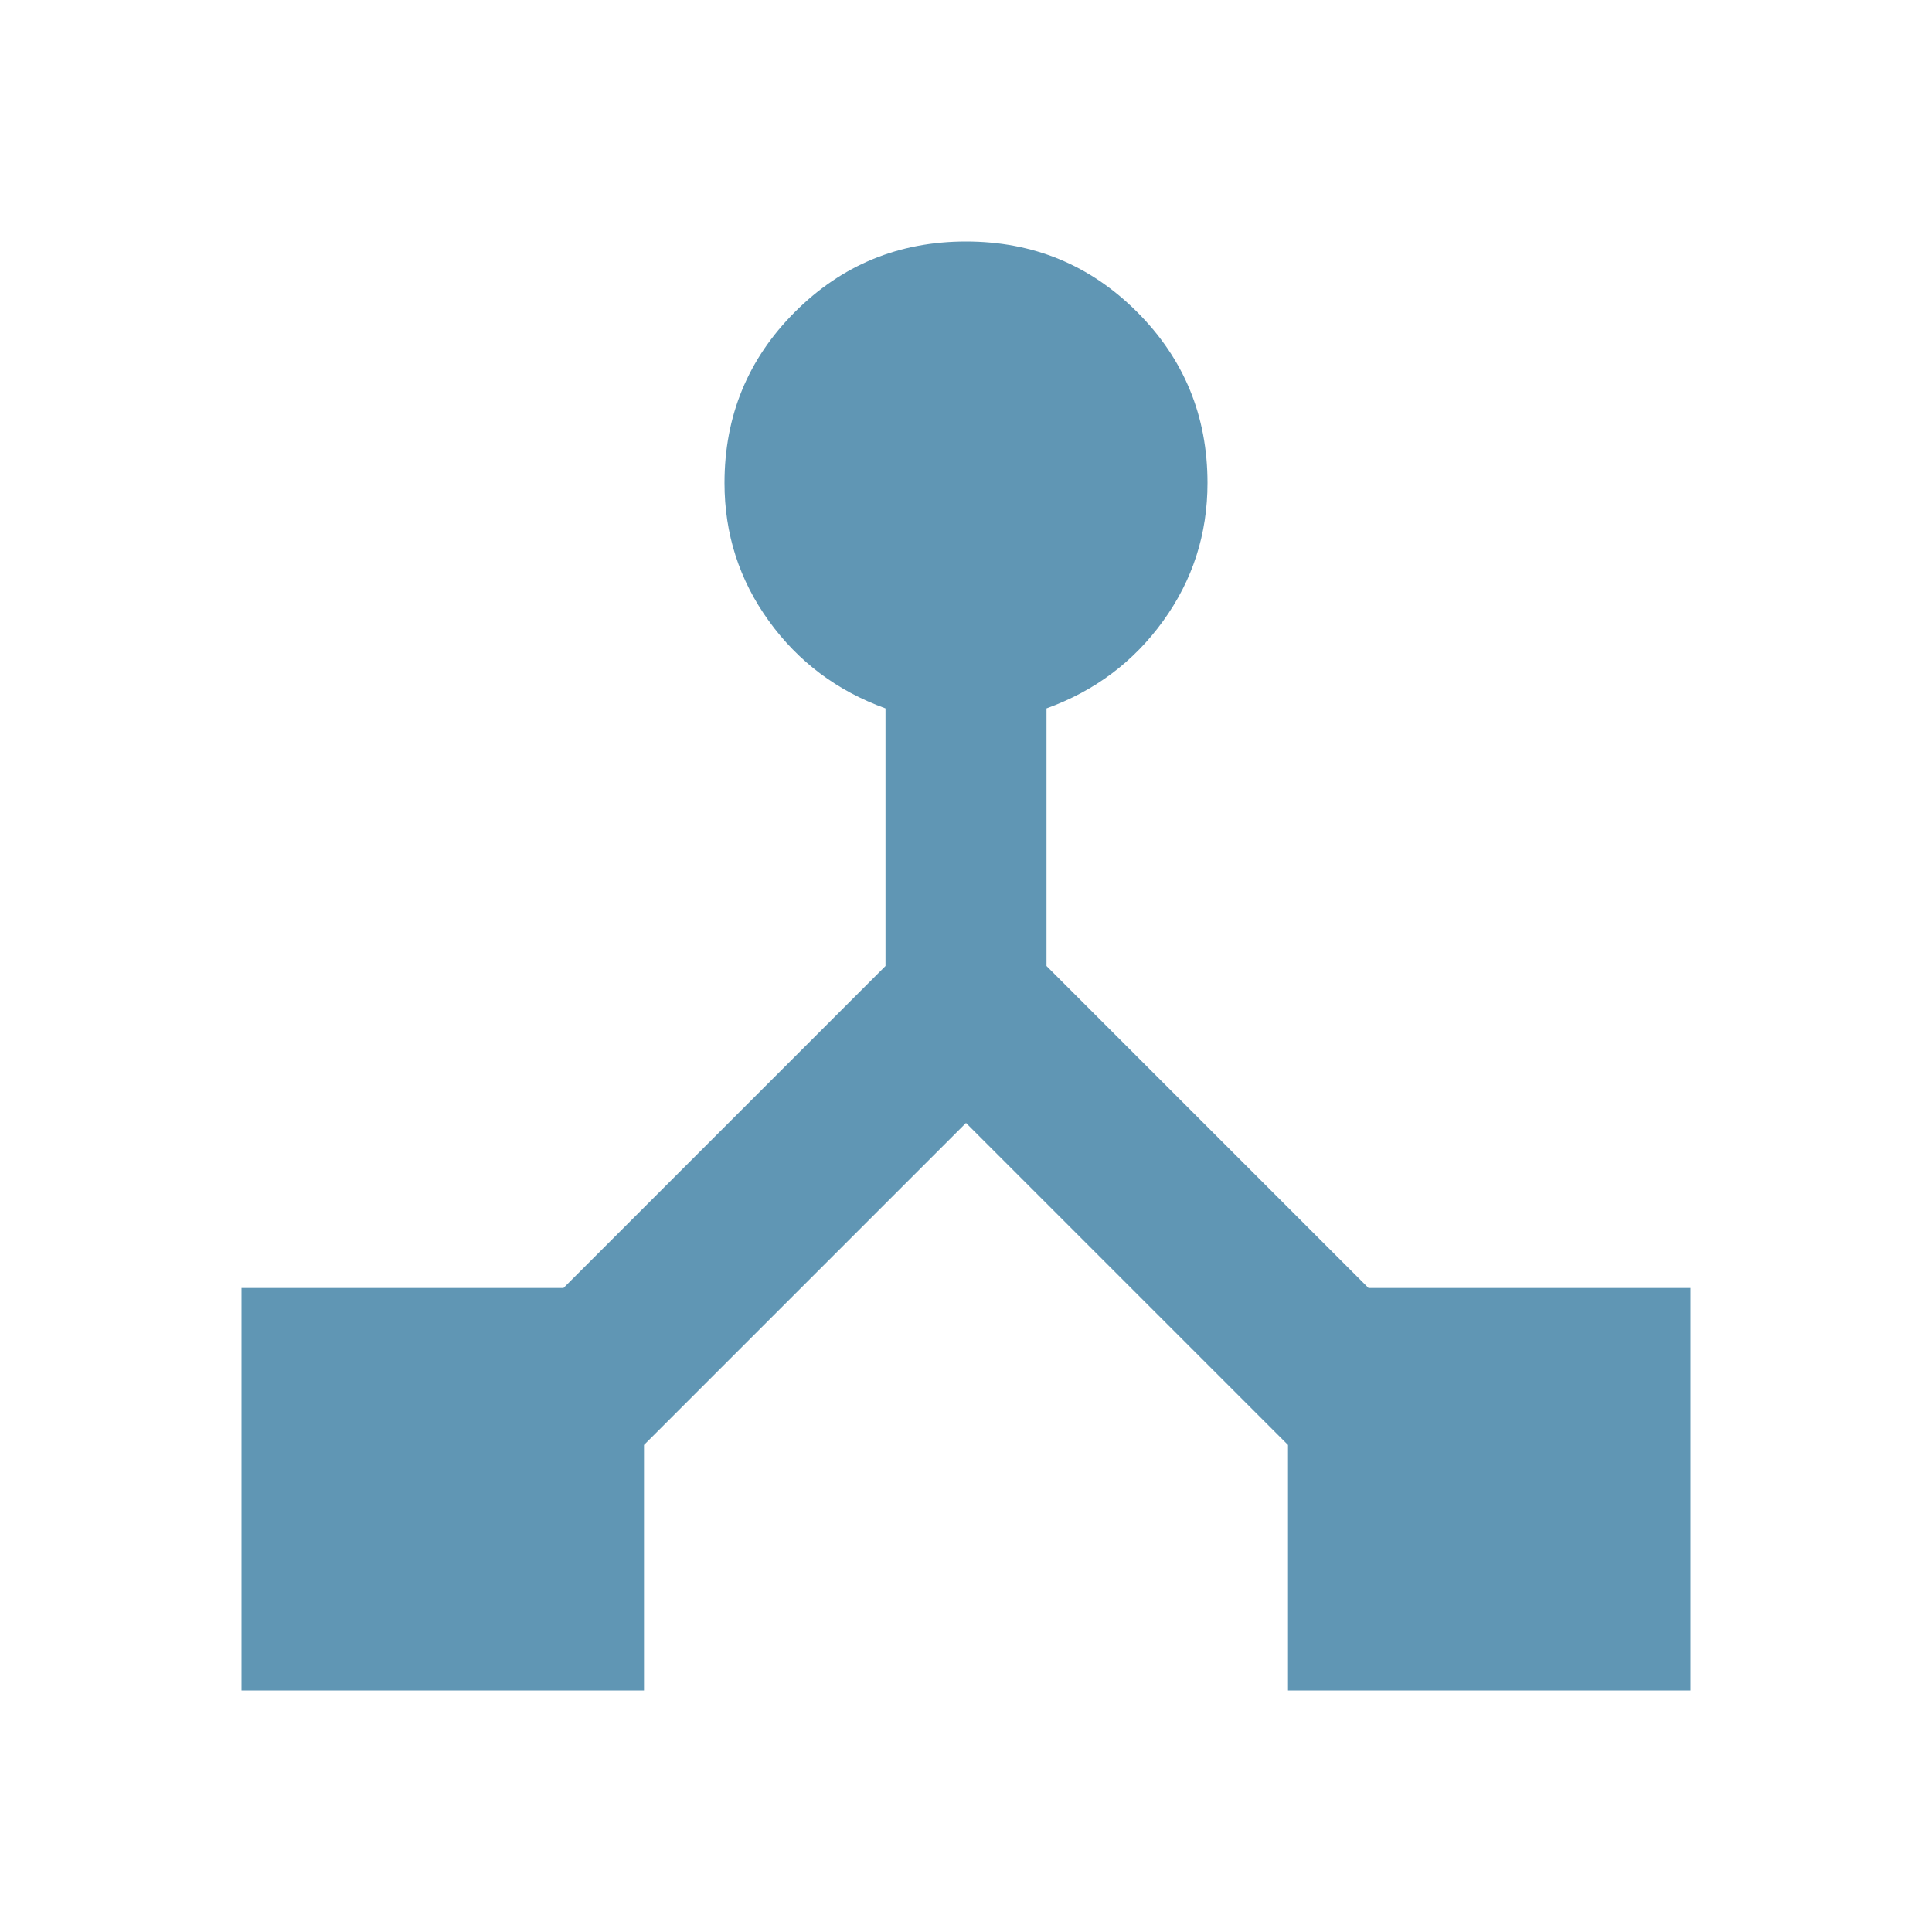 <svg xmlns="http://www.w3.org/2000/svg" height="24px" viewBox="0 -960 960 960" width="24px" fill="#6096B4"><path d="M120-120v-200h160l160-160v-128q-36-13-58-43.5T360-720q0-50 35-85t85-35q50 0 85 35t35 85q0 38-22 68.5T520-608v128l160 160h160v200H640v-122L480-402 320-242v122H120Z"/></svg>